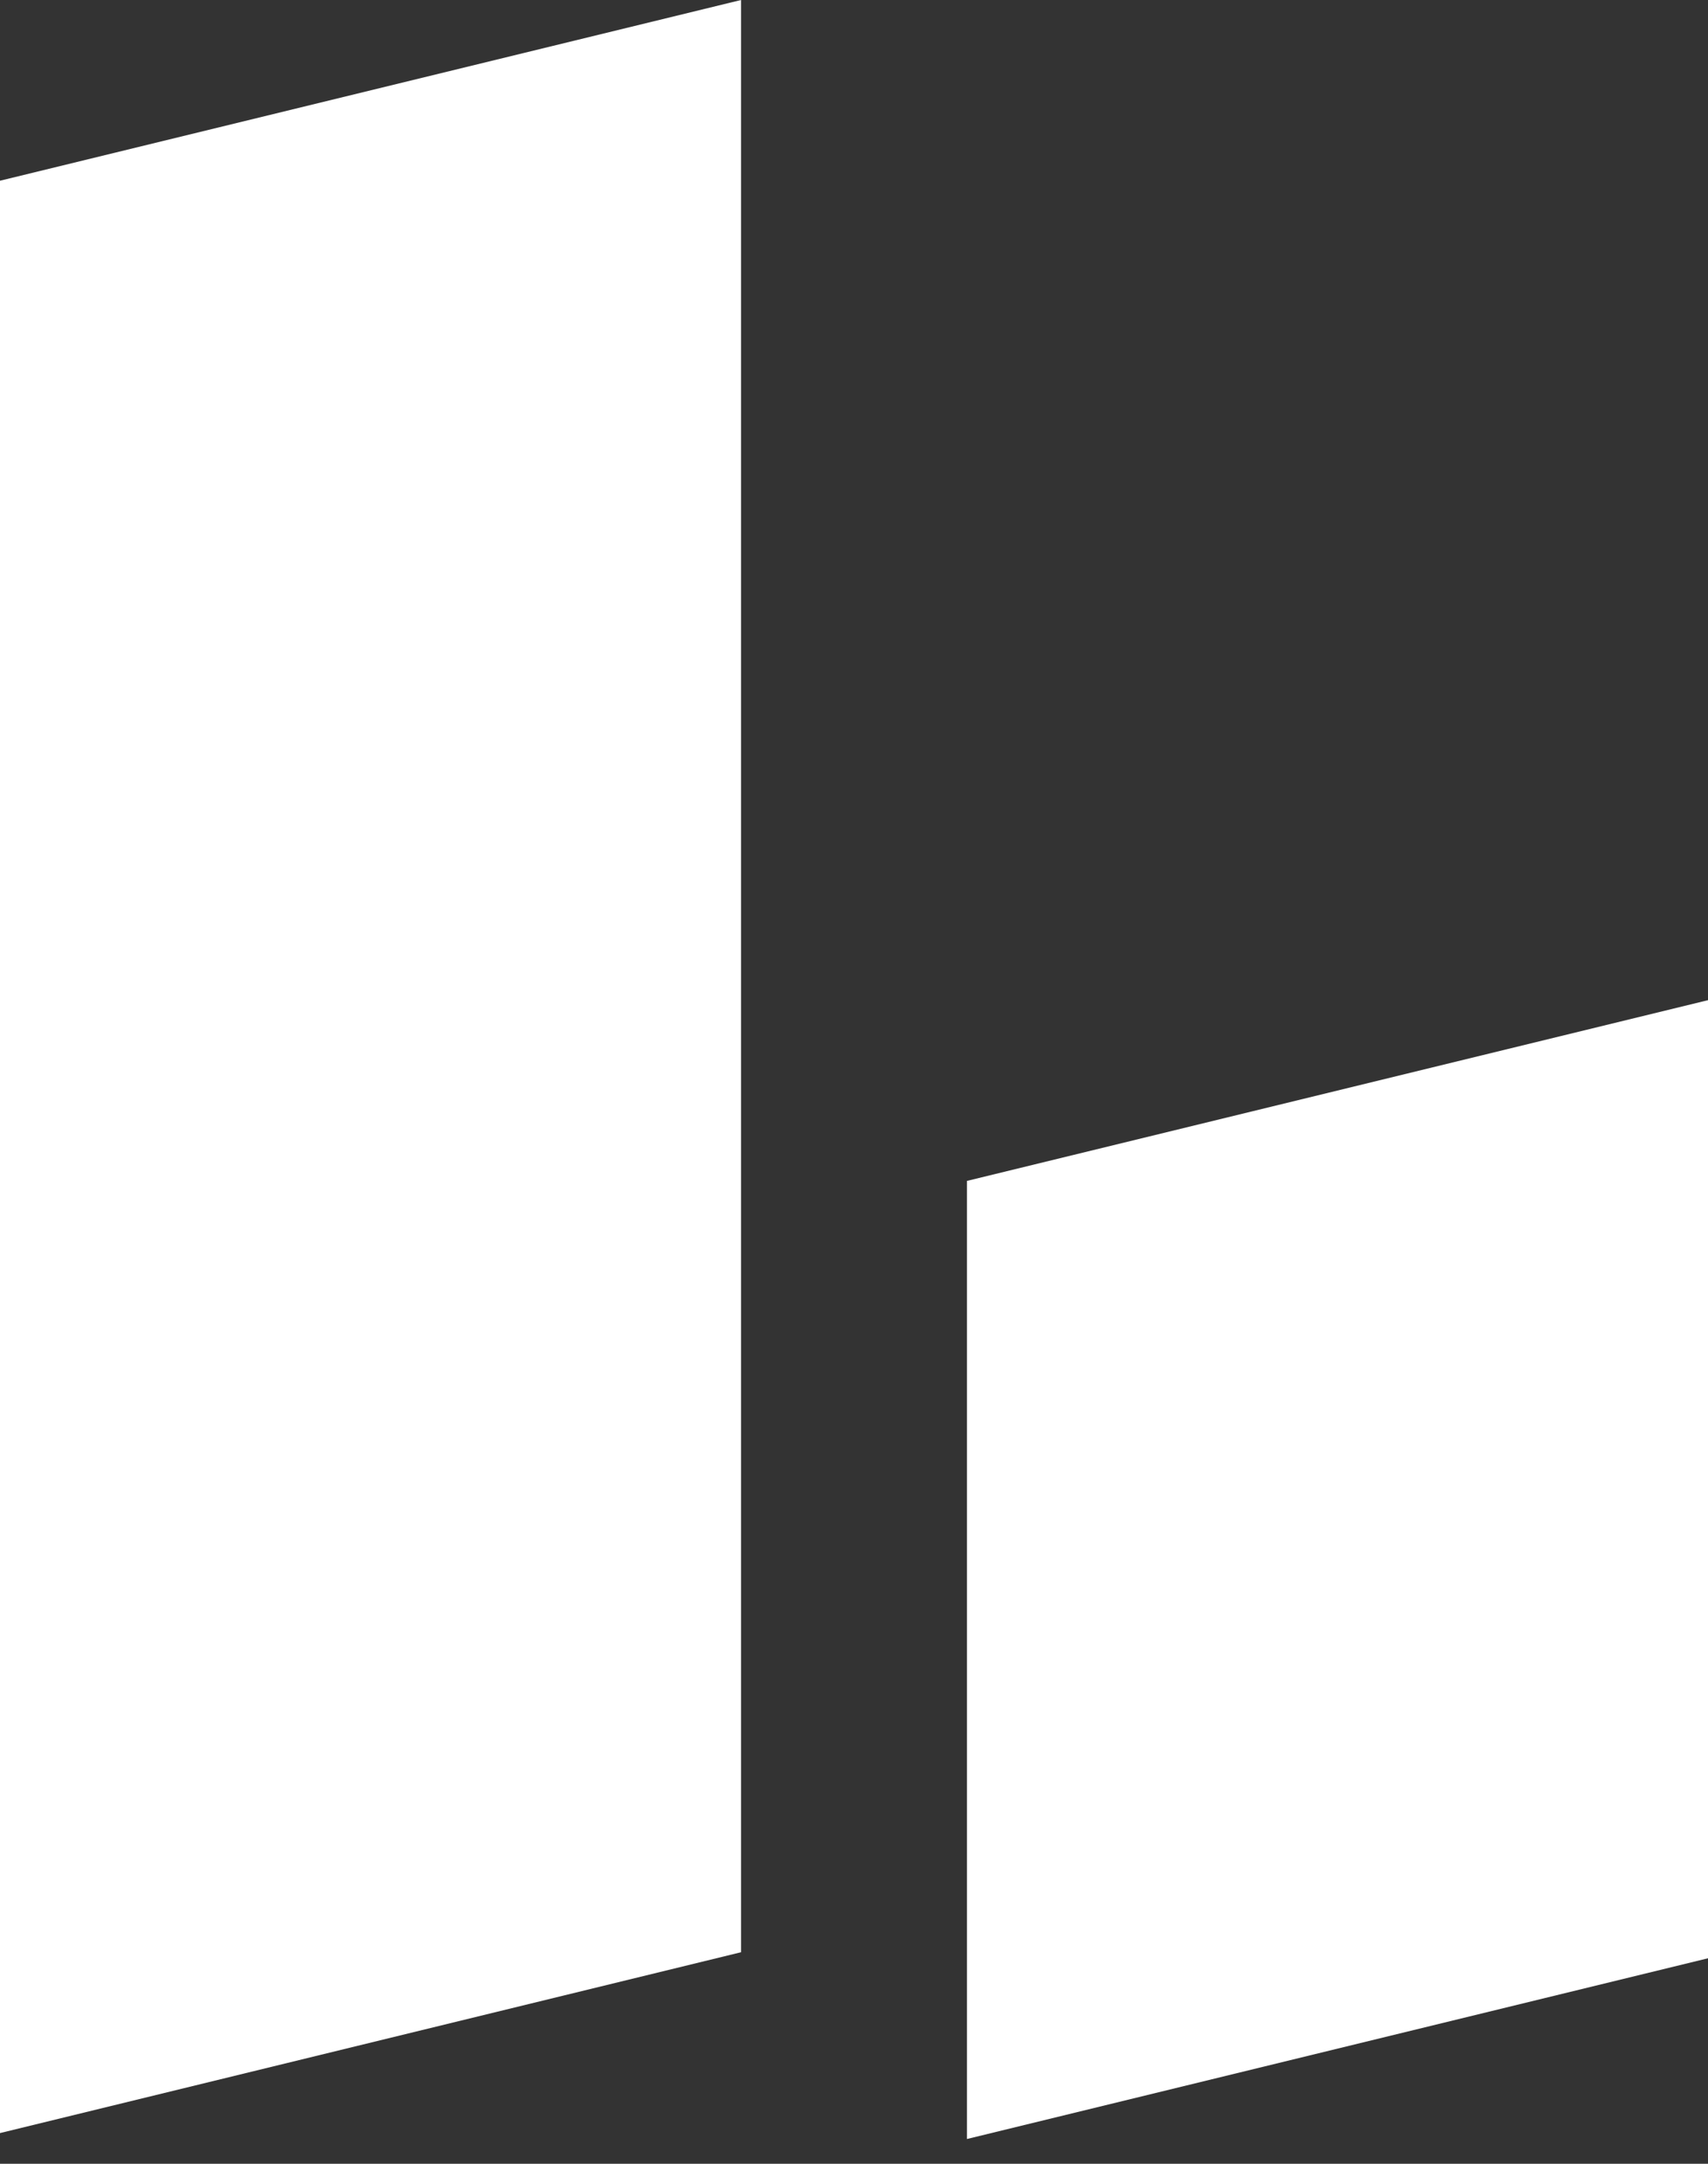 <?xml version="1.0" encoding="UTF-8"?>
<svg xmlns="http://www.w3.org/2000/svg" width="30" height="38" viewBox="0 0 30 38" fill="none">
  <rect x="0" y="0" width="30" height="38" fill="#333333" stroke="none"/>
  <path d="M13.016 34.285L0 37.461V3.174L13.016 0V34.285Z" fill="white"></path>
  <path d="M30 34.391L16.984 37.565V20.739L30 17.565V34.391Z" fill="white"></path>
</svg>
